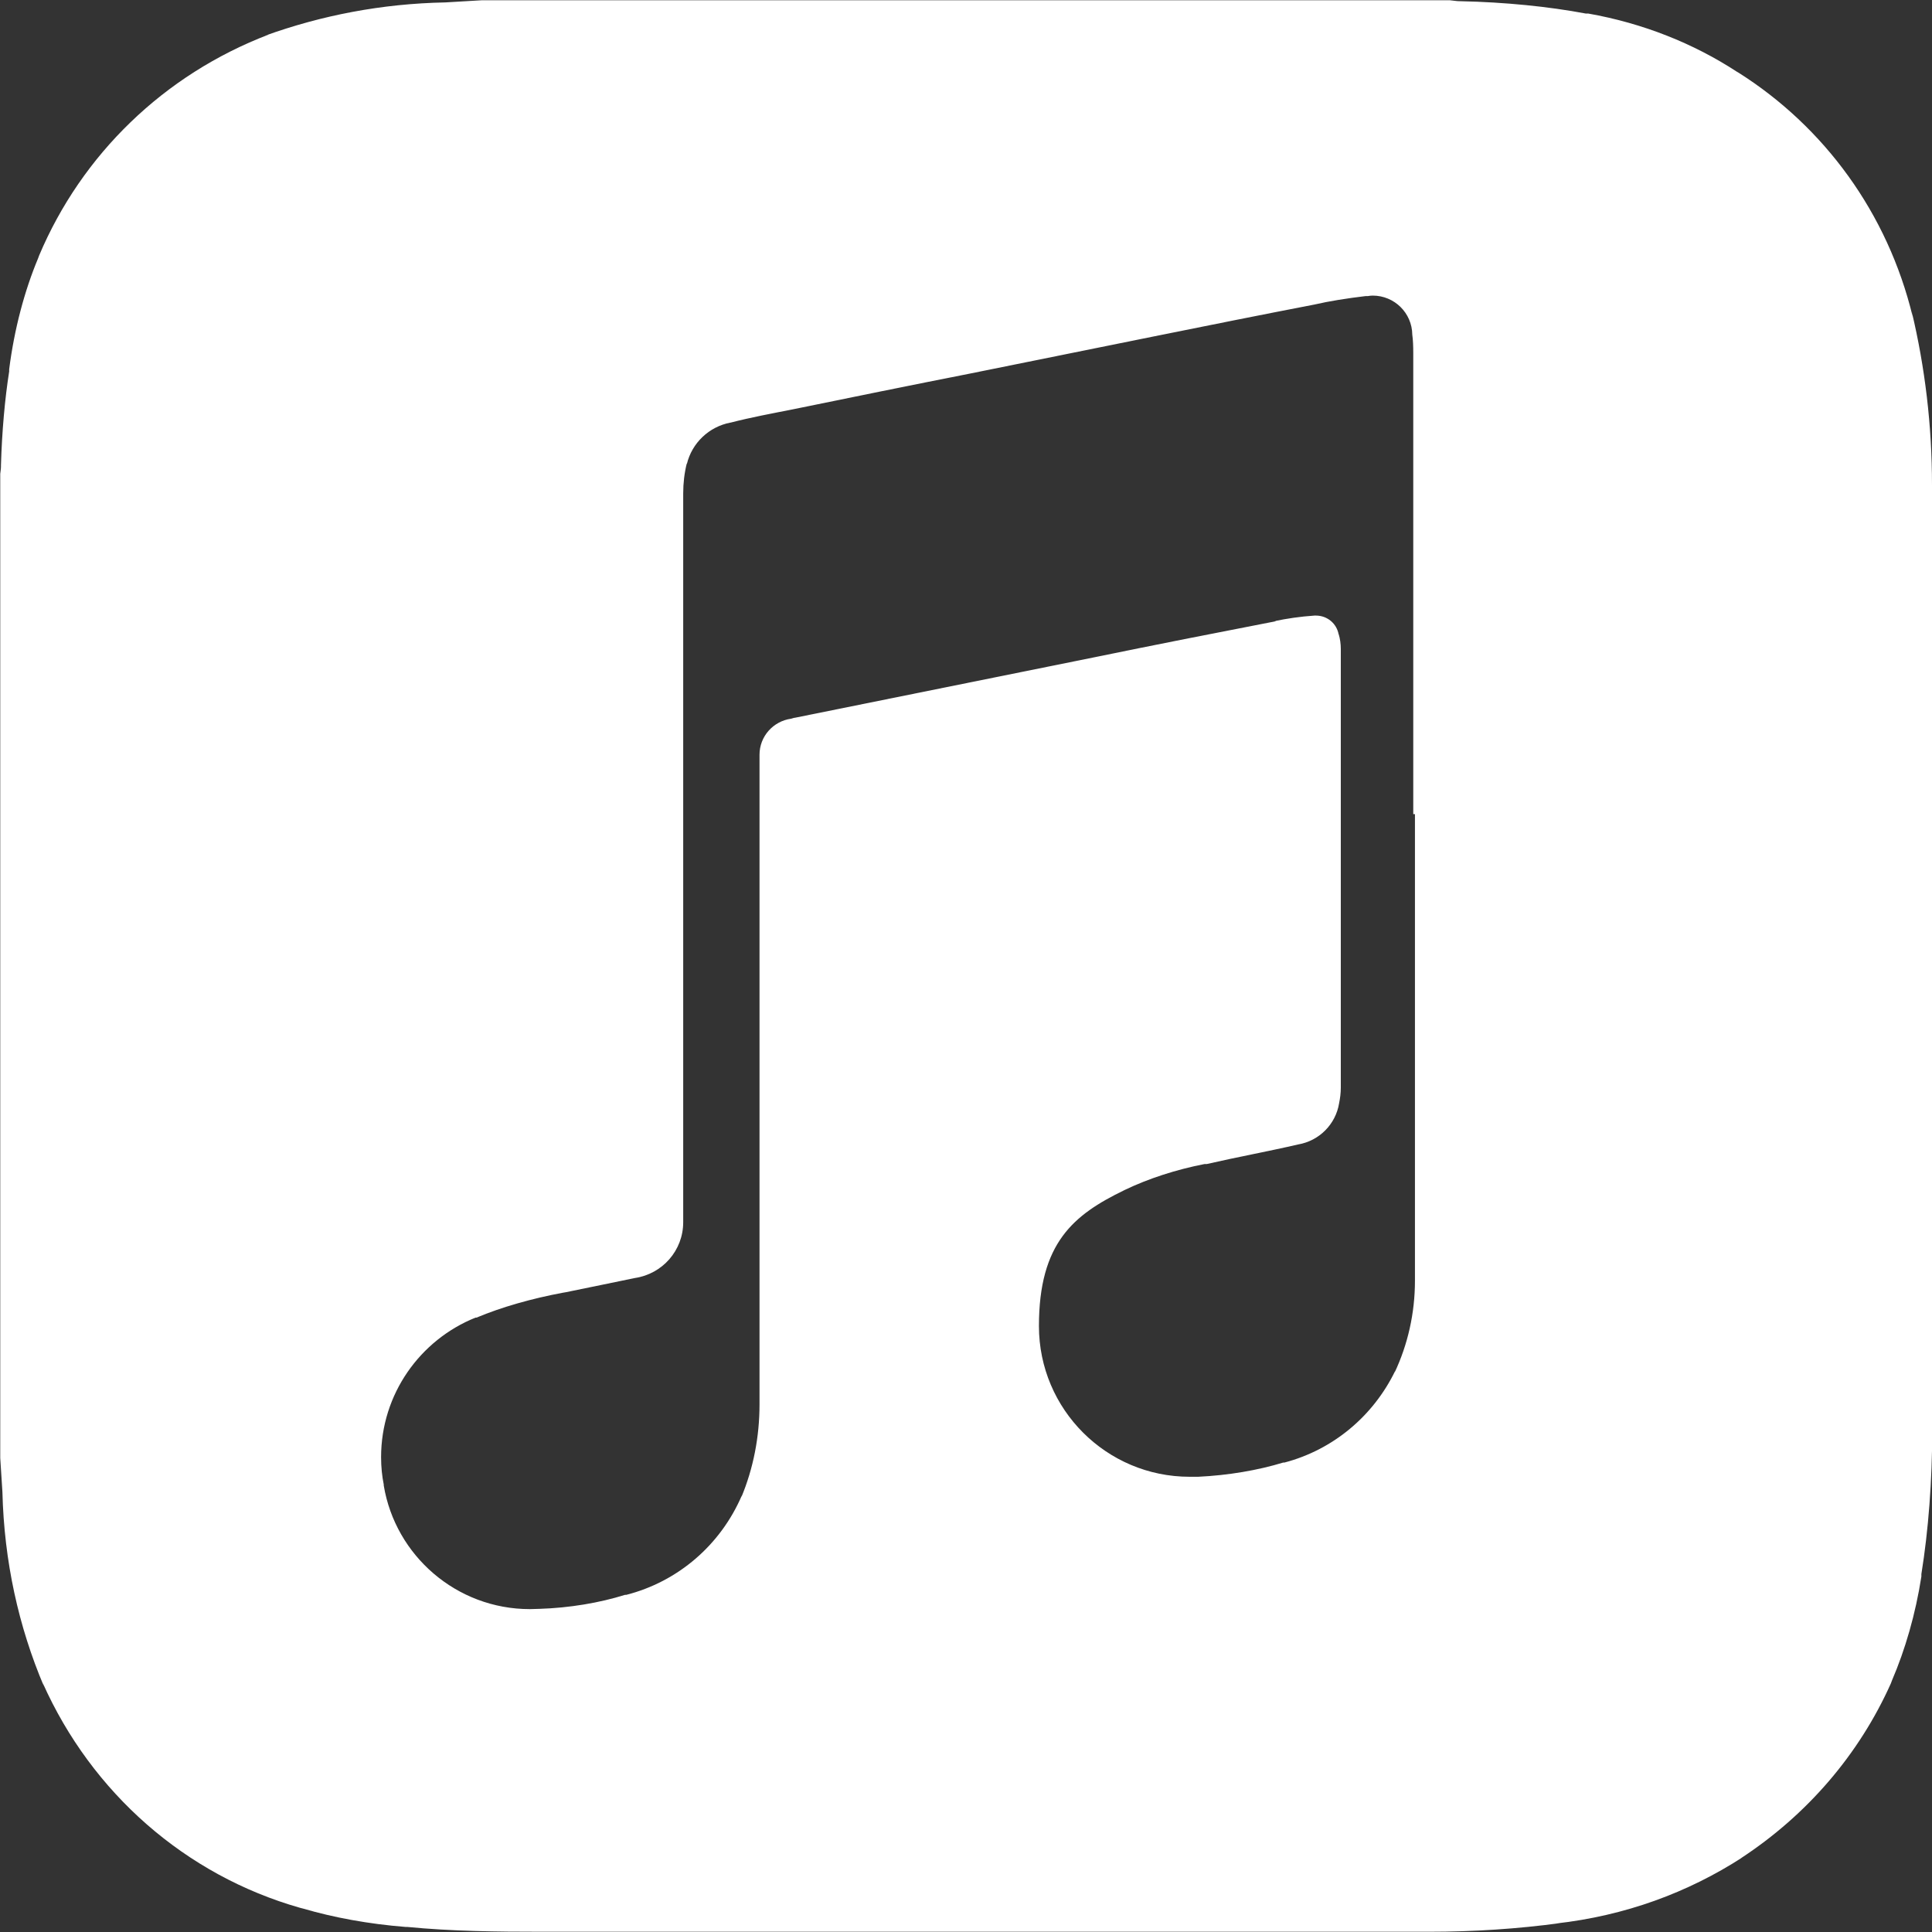 <?xml version="1.0" encoding="UTF-8"?>
<svg id="Layer_1" xmlns="http://www.w3.org/2000/svg" width="800" height="800" version="1.1" viewBox="0 0 800 800">
  <rect x="0" y="0" width="800" height="800" fill="#333333" stroke="none"/>
  <!-- Generator: Adobe Illustrator 29.0.1, SVG Export Plug-In . SVG Version: 2.1.0 Build 192)  -->
  <defs>
    <style>
      .st0 {
        fill: #fff;
      }
    </style>
  </defs>
  <path class="st0" d="M800,204.1c0-1,0-2.1,0-3.2,0-24.8-2.9-48.8-8.4-71.9l.4,2.1c-10.4-43-36.7-78.6-72.1-101l-.7-.4c-17.9-11.7-38.9-20.1-61.6-24.1h-1c-15.4-2.9-33.4-4.7-51.8-5.1h-.4c-1.3,0-2.8-.3-4.1-.4H199.6c-5.1.3-10,.6-15.2.9-26.4.5-51.4,5.4-74.7,13.8l1.6-.5C67.8,30.9,33.8,64.1,16.2,105.8l-.4,1.1c-5.7,13.6-9.9,29.5-12,46v.9c-1.8,11.4-3,25-3.4,38.8v.5c0,1.1-.2,2.1-.3,3.1v407.5c.3,4.7.6,9.4.9,14.1.7,28.7,6.7,55.8,17.2,80.5l-.5-1.4c20.3,45.5,59.1,79.6,106.6,93.1l1.2.3c12.6,3.7,27.2,6.4,42.4,7.6h.7c18.5,1.8,37,2,55.6,2h367.6c18.5,0,36.6-1.2,54.4-3.6l-2.1.2c28.8-3.2,54.8-12.8,77.4-27.4l-.7.4c27.5-18,49-43,62.2-72.5l.4-1.1c5.5-12.8,9.8-27.6,12.2-43.1v-1c2.9-18,4.5-38.7,4.5-59.8s0-5.7-.1-8.5v.4V204.2h0ZM585.9,337.1v190.4c0,.8,0,1.8,0,2.8,0,13.6-3,26.5-8.4,38l.2-.6c-9.1,18.7-25.7,32.6-45.8,37.9h-.5c-10.5,3.2-22.7,5.3-35.3,5.9h-.3c-1,0-2.1,0-3.2,0-34.4,0-62.4-27.9-62.4-62.4s14.4-46.1,35.2-56.2l.4-.2c9.8-4.7,21.2-8.4,33-10.7h.9c12.6-2.9,25.3-5.2,37.8-8.1,8.8-1.5,15.6-8.4,17-17.1h0c.4-2,.7-4.2.7-6.4v-181.6c0-2.2-.3-4.3-.9-6.3v.2c-.8-4.5-4.7-7.8-9.4-7.8s-.4,0-.6,0h0c-5.9.4-11.3,1.2-16.6,2.3h.8c-25.3,4.9-50.7,9.9-76,15.1l-123.3,24.9c-.5,0-1.1.3-1.6.4-7.4,1-13.1,7.3-13.1,14.9s0,1,0,1.5h0c0,0,0,4.3,0,4.3v260c0,.9,0,2.1,0,3.2,0,13.6-2.6,26.6-7.5,38.4l.2-.7c-8.8,20.5-26.4,35.7-47.9,41.2h-.5c-10.6,3.3-22.9,5.4-35.6,5.8h-.3c-1,0-2.2.1-3.5.1-30.4,0-55.7-22.2-60.5-51.2v-.4c-.7-3.4-1.1-7.3-1.1-11.3,0-26.2,16.2-48.6,39.1-57.8h.4c10.5-4.4,22.9-7.9,35.7-10.3l1.2-.2c9.6-2,19.2-3.9,28.7-5.9,11.4-1.7,20-11.4,20-23.1v-.7h0s0-5,0-5V204.3c0-4.3.5-8.5,1.5-12.5v.4c2.1-8.8,9.2-15.5,18-17.2h.1c8.5-2.2,17.2-3.8,25.8-5.5,24.4-5,48.9-10,73.3-14.8l75.7-15.3c22.3-4.5,44.7-9,67-13.3,6-1.4,13.6-2.6,21.2-3.5h.9c.6-.1,1.3-.2,2-.2,9,0,16.3,7.2,16.4,16.2.3,2.2.4,4.8.4,7.4h0v191.1h.2Z"/>
</svg>